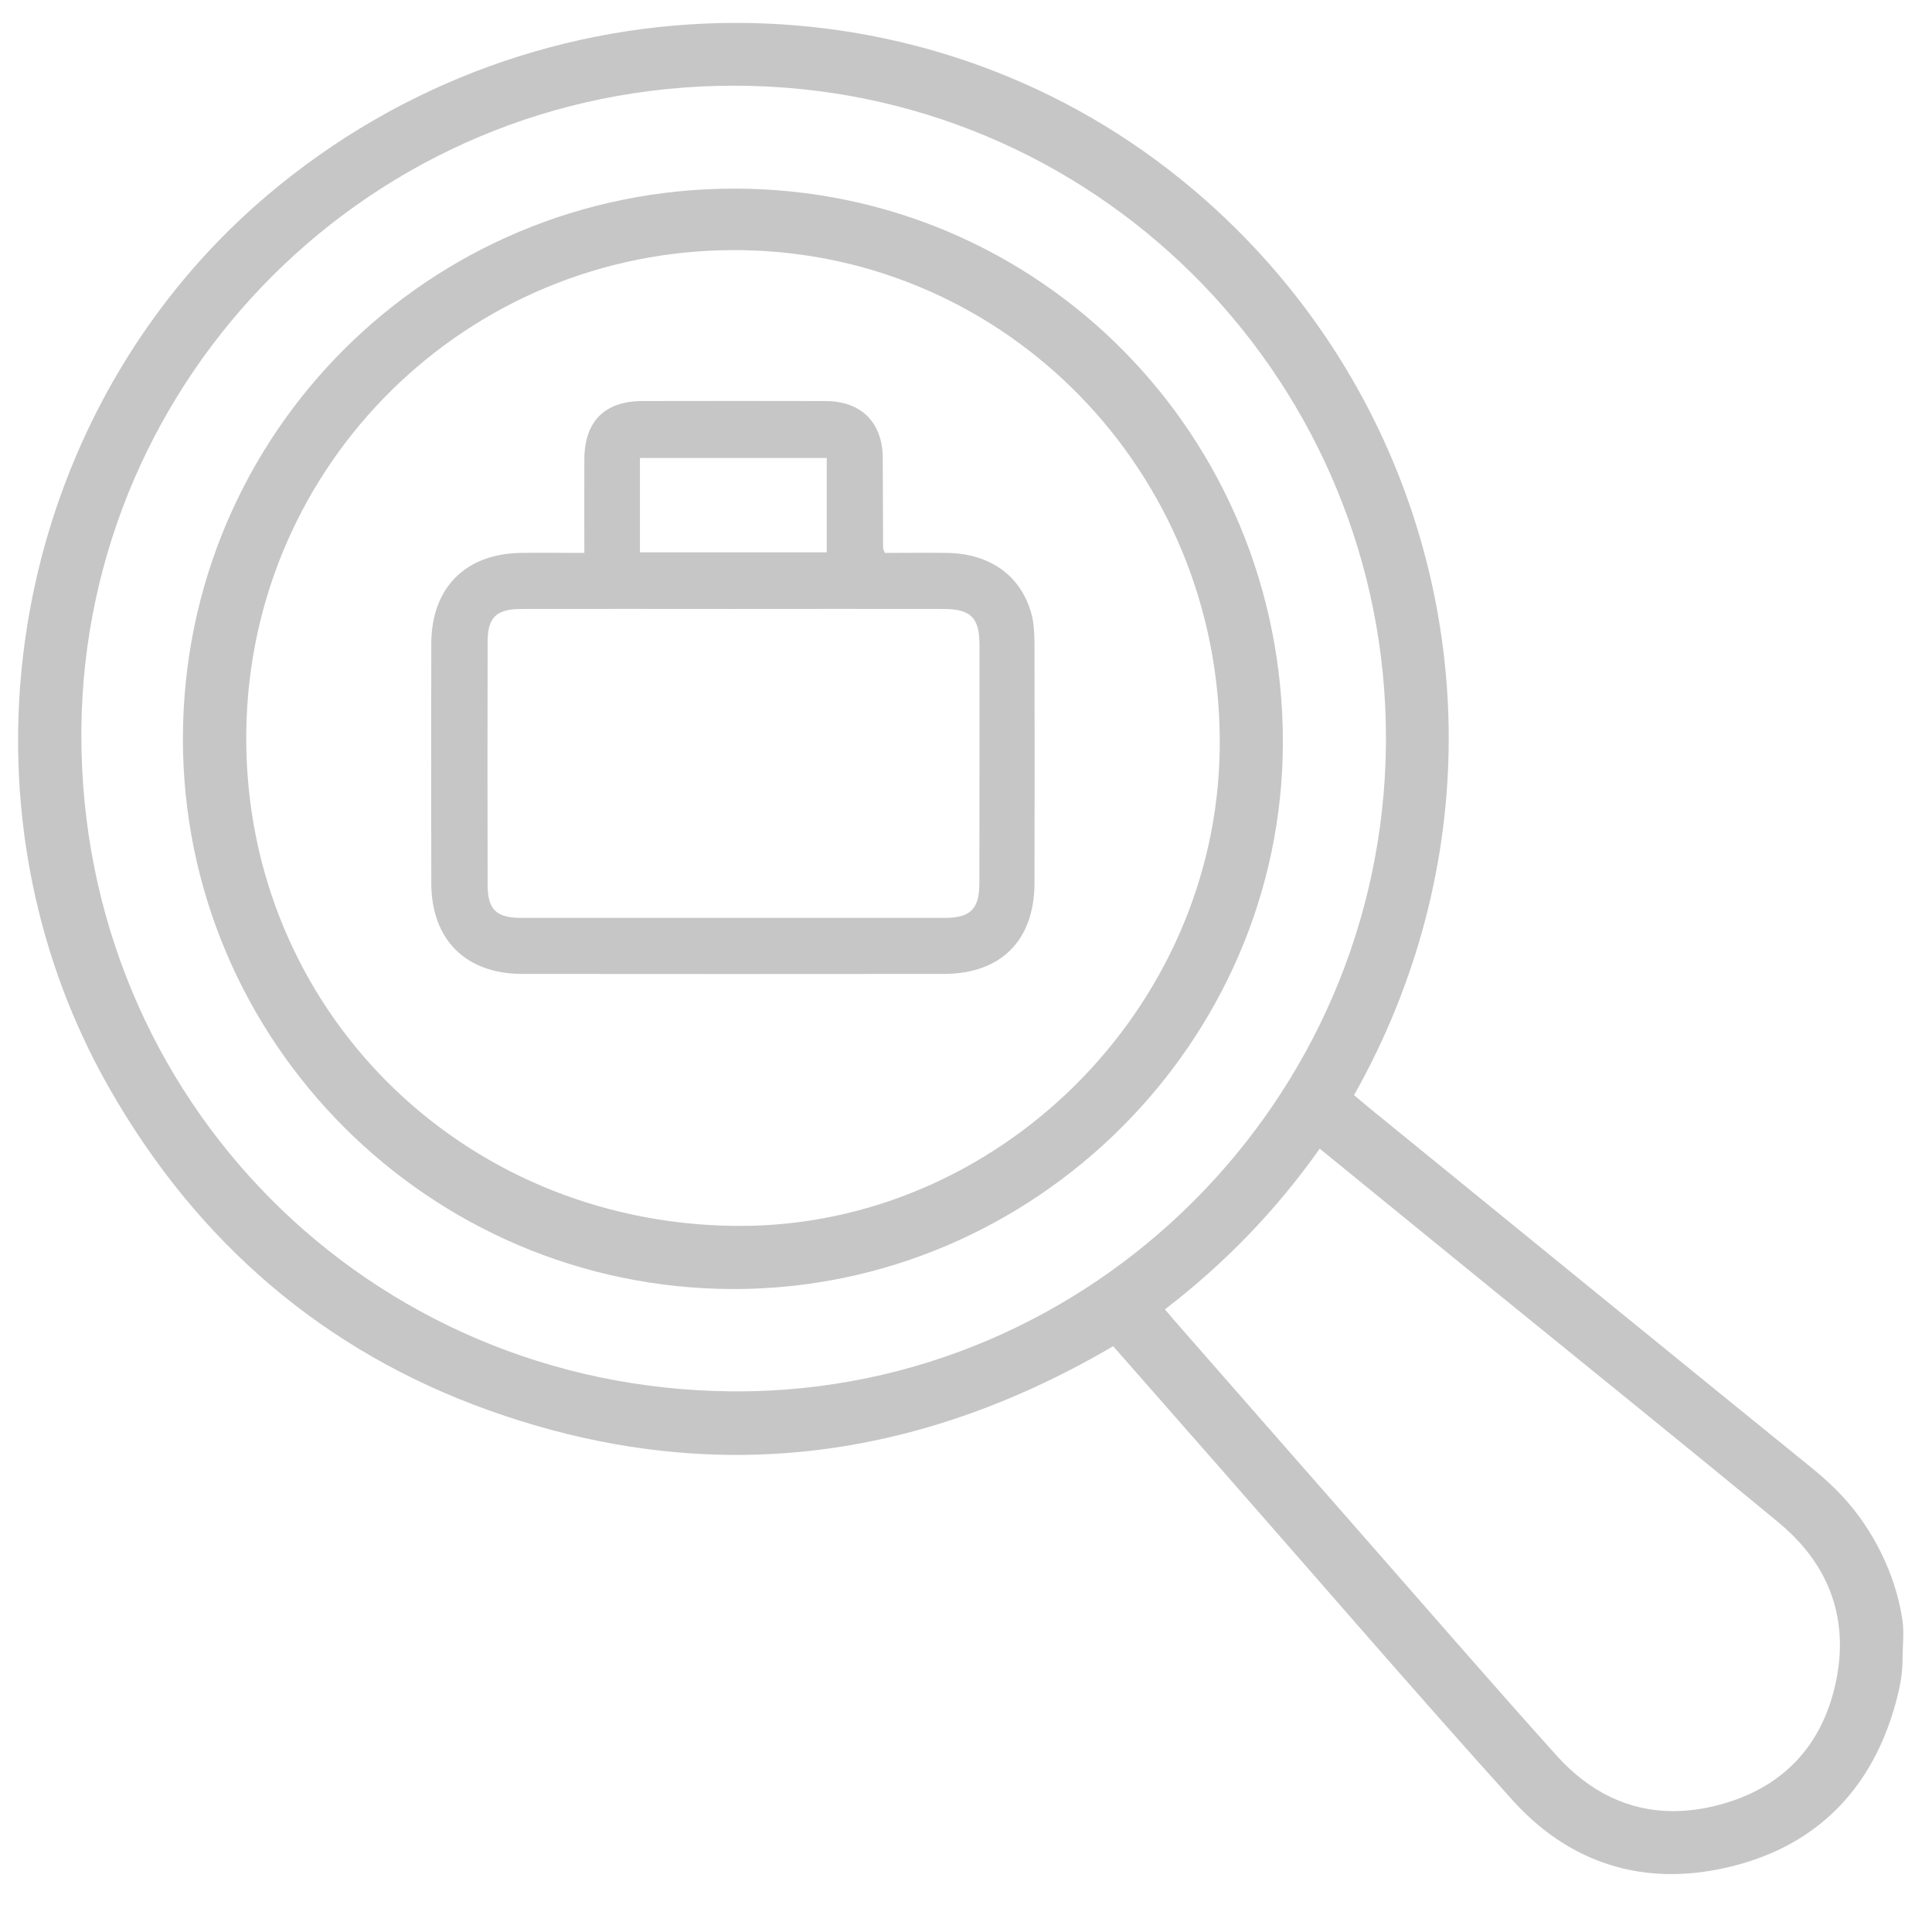 <svg width="96" height="95" viewBox="0 0 96 95" fill="none" xmlns="http://www.w3.org/2000/svg">
<path d="M47.079 27.473C46.03 27.458 44.974 27.473 43.963 27.473C43.91 27.307 43.88 27.254 43.88 27.209C43.872 25.715 43.872 24.228 43.864 22.741C43.849 20.983 42.785 19.927 41.019 19.927C37.986 19.92 34.959 19.92 31.933 19.927C30.047 19.927 29.043 20.93 29.036 22.825C29.028 24.342 29.036 25.851 29.036 27.473C27.896 27.473 26.892 27.458 25.882 27.473C23.12 27.511 21.437 29.216 21.43 31.978C21.422 35.94 21.422 39.902 21.43 43.864C21.43 46.678 23.128 48.384 25.935 48.391C32.93 48.398 39.918 48.398 46.906 48.391C49.744 48.384 51.396 46.724 51.404 43.878C51.412 39.917 51.412 35.962 51.404 32C51.396 31.495 51.382 30.982 51.253 30.506C50.739 28.613 49.207 27.511 47.079 27.473ZM31.798 22.756H41.08V27.443H31.798V22.756ZM48.664 43.878C48.664 45.161 48.226 45.607 46.951 45.607H25.904C24.652 45.607 24.229 45.191 24.229 43.946C24.221 39.932 24.221 35.917 24.229 31.903C24.229 30.673 24.659 30.258 25.918 30.258C29.428 30.25 32.937 30.258 36.445 30.258C39.924 30.258 43.411 30.25 46.889 30.258C48.225 30.258 48.662 30.688 48.67 32.001C48.672 35.962 48.672 39.917 48.664 43.878Z" fill="#C6C6C6"/>
<path d="M94.507 80.355C94.161 78.181 93.066 75.989 91.587 74.388C91.131 73.895 90.63 73.428 90.108 73.005C82.757 67.043 75.423 61.06 68.081 55.084C67.809 54.861 67.543 54.634 67.282 54.414C70.467 48.758 71.986 42.667 71.986 36.682C71.986 26.084 67.243 15.819 58.649 8.888C52.236 3.716 44.42 1.138 36.575 1.138C28.301 1.138 19.992 4.006 13.257 9.724C5.203 16.565 0.9 26.64 0.899 36.793C0.899 42.763 2.387 48.762 5.477 54.148C9.819 61.722 16.077 67.139 24.301 70.079C28.46 71.565 32.557 72.291 36.586 72.291C43.016 72.291 49.265 70.434 55.313 66.889C57.137 68.965 58.92 70.997 60.705 73.029C65.513 78.505 70.271 84.027 75.153 89.442C77.347 91.881 80.053 93.12 83.055 93.117C84.039 93.117 85.055 92.985 86.094 92.722C90.35 91.657 93.069 88.802 94.209 84.566C94.415 83.8 94.537 83.181 94.538 82.38C94.539 81.788 94.619 81.134 94.537 80.548C94.527 80.484 94.518 80.419 94.507 80.355ZM68.868 36.665C68.868 36.769 68.868 36.873 68.867 36.977C68.703 54.701 54.238 69.135 36.628 69.134L36.371 69.133C18.308 68.986 4.044 54.597 4.042 36.542C4.042 36.415 4.042 36.288 4.044 36.161C4.239 18.749 18.437 4.257 36.464 4.258C36.78 4.258 37.097 4.262 37.415 4.272C55.029 4.765 68.868 19.233 68.868 36.665ZM91.207 83.652C90.531 86.707 88.657 88.745 85.634 89.62C84.772 89.868 83.943 89.99 83.147 89.99C80.946 89.988 78.999 89.065 77.338 87.221C73.865 83.354 70.463 79.421 67.03 75.512C64.113 72.189 61.202 68.862 58.288 65.536H58.289C58.16 65.388 58.027 65.229 57.885 65.058C60.857 62.778 63.409 60.142 65.576 57.073C68.504 59.459 71.376 61.801 74.251 64.141C78.961 67.973 83.691 71.779 88.372 75.644C90.383 77.31 91.421 79.348 91.424 81.722C91.425 82.342 91.353 82.986 91.207 83.652Z" fill="#C6C6C6"/>
<path d="M36.561 9.372H36.482C21.337 9.372 9.128 21.516 9.089 36.644V36.718C9.09 51.742 21.32 63.998 36.38 64.048H36.471C51.382 64.047 63.716 51.792 63.745 36.917V36.859C63.745 21.634 51.669 9.412 36.561 9.372ZM36.752 60.913C36.65 60.913 36.547 60.913 36.445 60.911C22.832 60.725 12.237 50.081 12.235 36.685C12.235 36.563 12.236 36.441 12.238 36.319C12.428 23.023 23.227 12.427 36.489 12.427C36.615 12.427 36.742 12.428 36.869 12.43C50.086 12.633 60.608 23.493 60.609 36.863C60.609 36.981 60.608 37.099 60.607 37.217C60.434 50.167 49.574 60.917 36.752 60.913Z" fill="#C6C6C6"/>
</svg>
